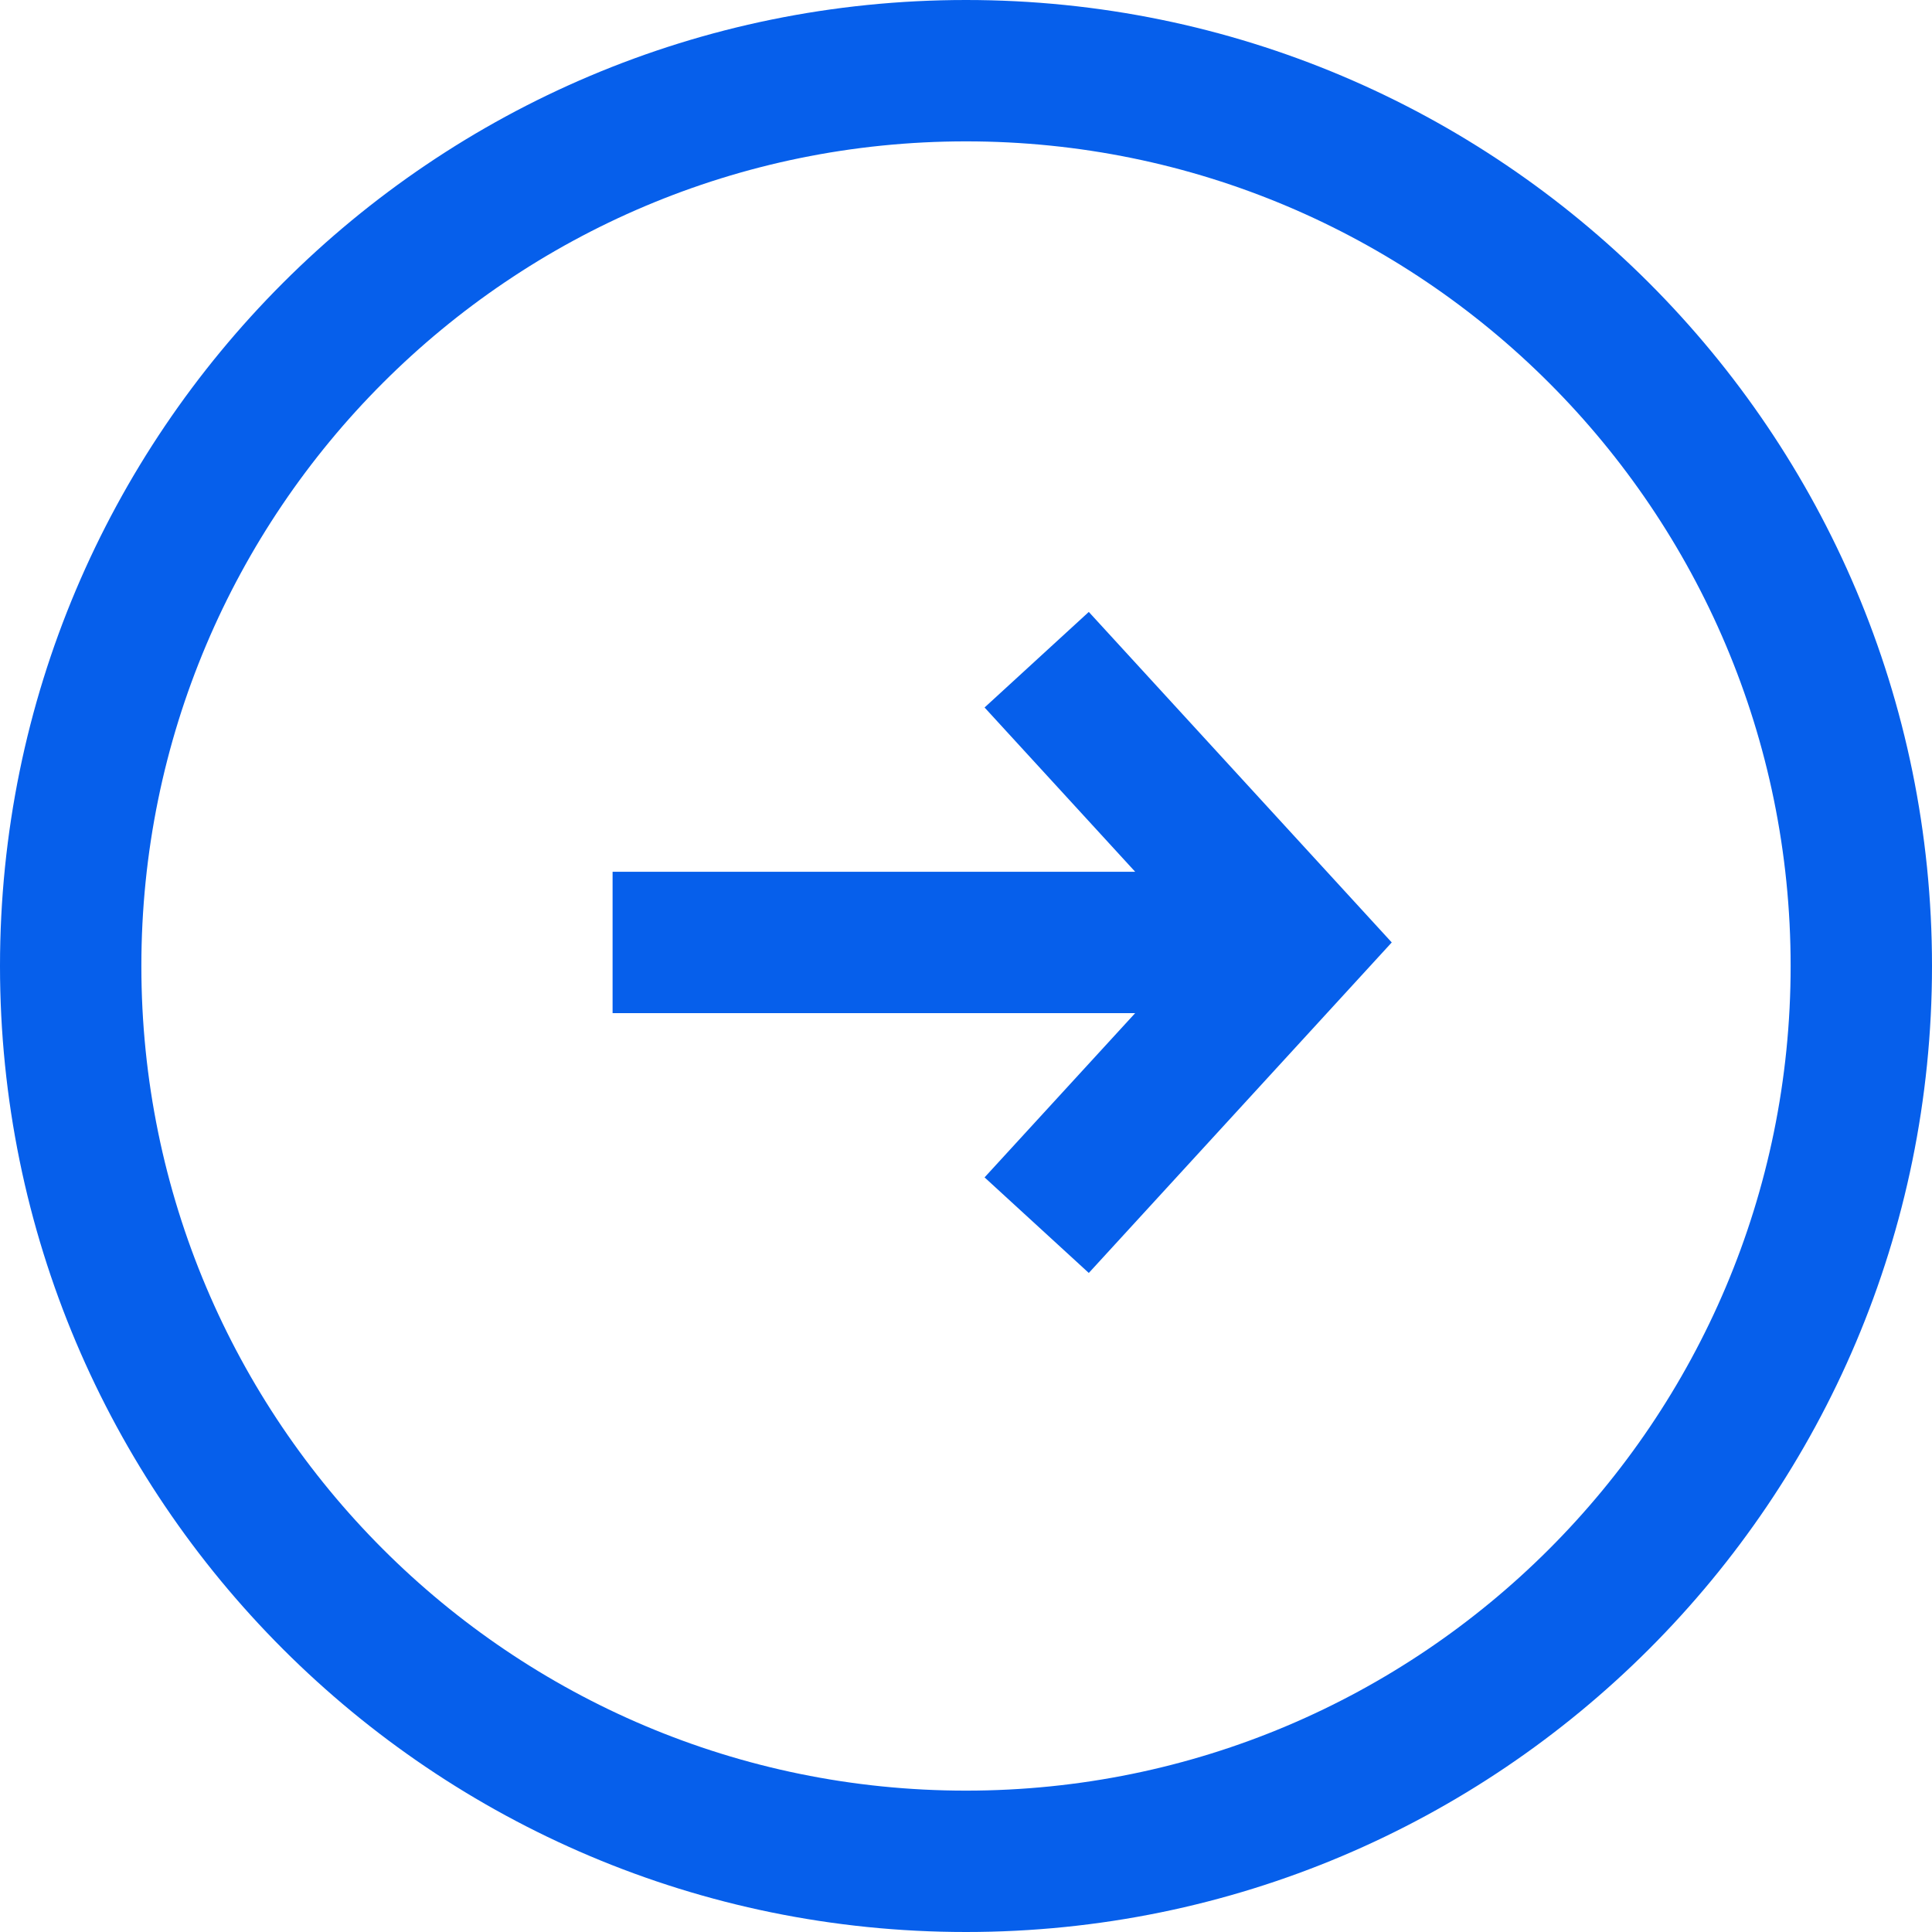 <svg xmlns="http://www.w3.org/2000/svg" width="41" height="41" viewBox="0 0 41 41" fill="none"><path fill-rule="evenodd" clip-rule="evenodd" d="M24.09 18.5L20.894 15.014L23.106 12.986L29.535 20L23.106 27.014L20.894 24.986L24.09 21.5H13V18.5H24.09Z" fill="#065FEB"></path><path fill-rule="evenodd" clip-rule="evenodd" d="M20.5 38C30.165 38 38 30.165 38 20.5C38 10.835 30.165 3 20.5 3C10.835 3 3 10.835 3 20.5C3 30.165 10.835 38 20.5 38ZM20.5 41C31.822 41 41 31.822 41 20.5C41 9.178 31.822 0 20.5 0C9.178 0 0 9.178 0 20.5C0 31.822 9.178 41 20.5 41Z" fill="#065FEB"></path></svg>